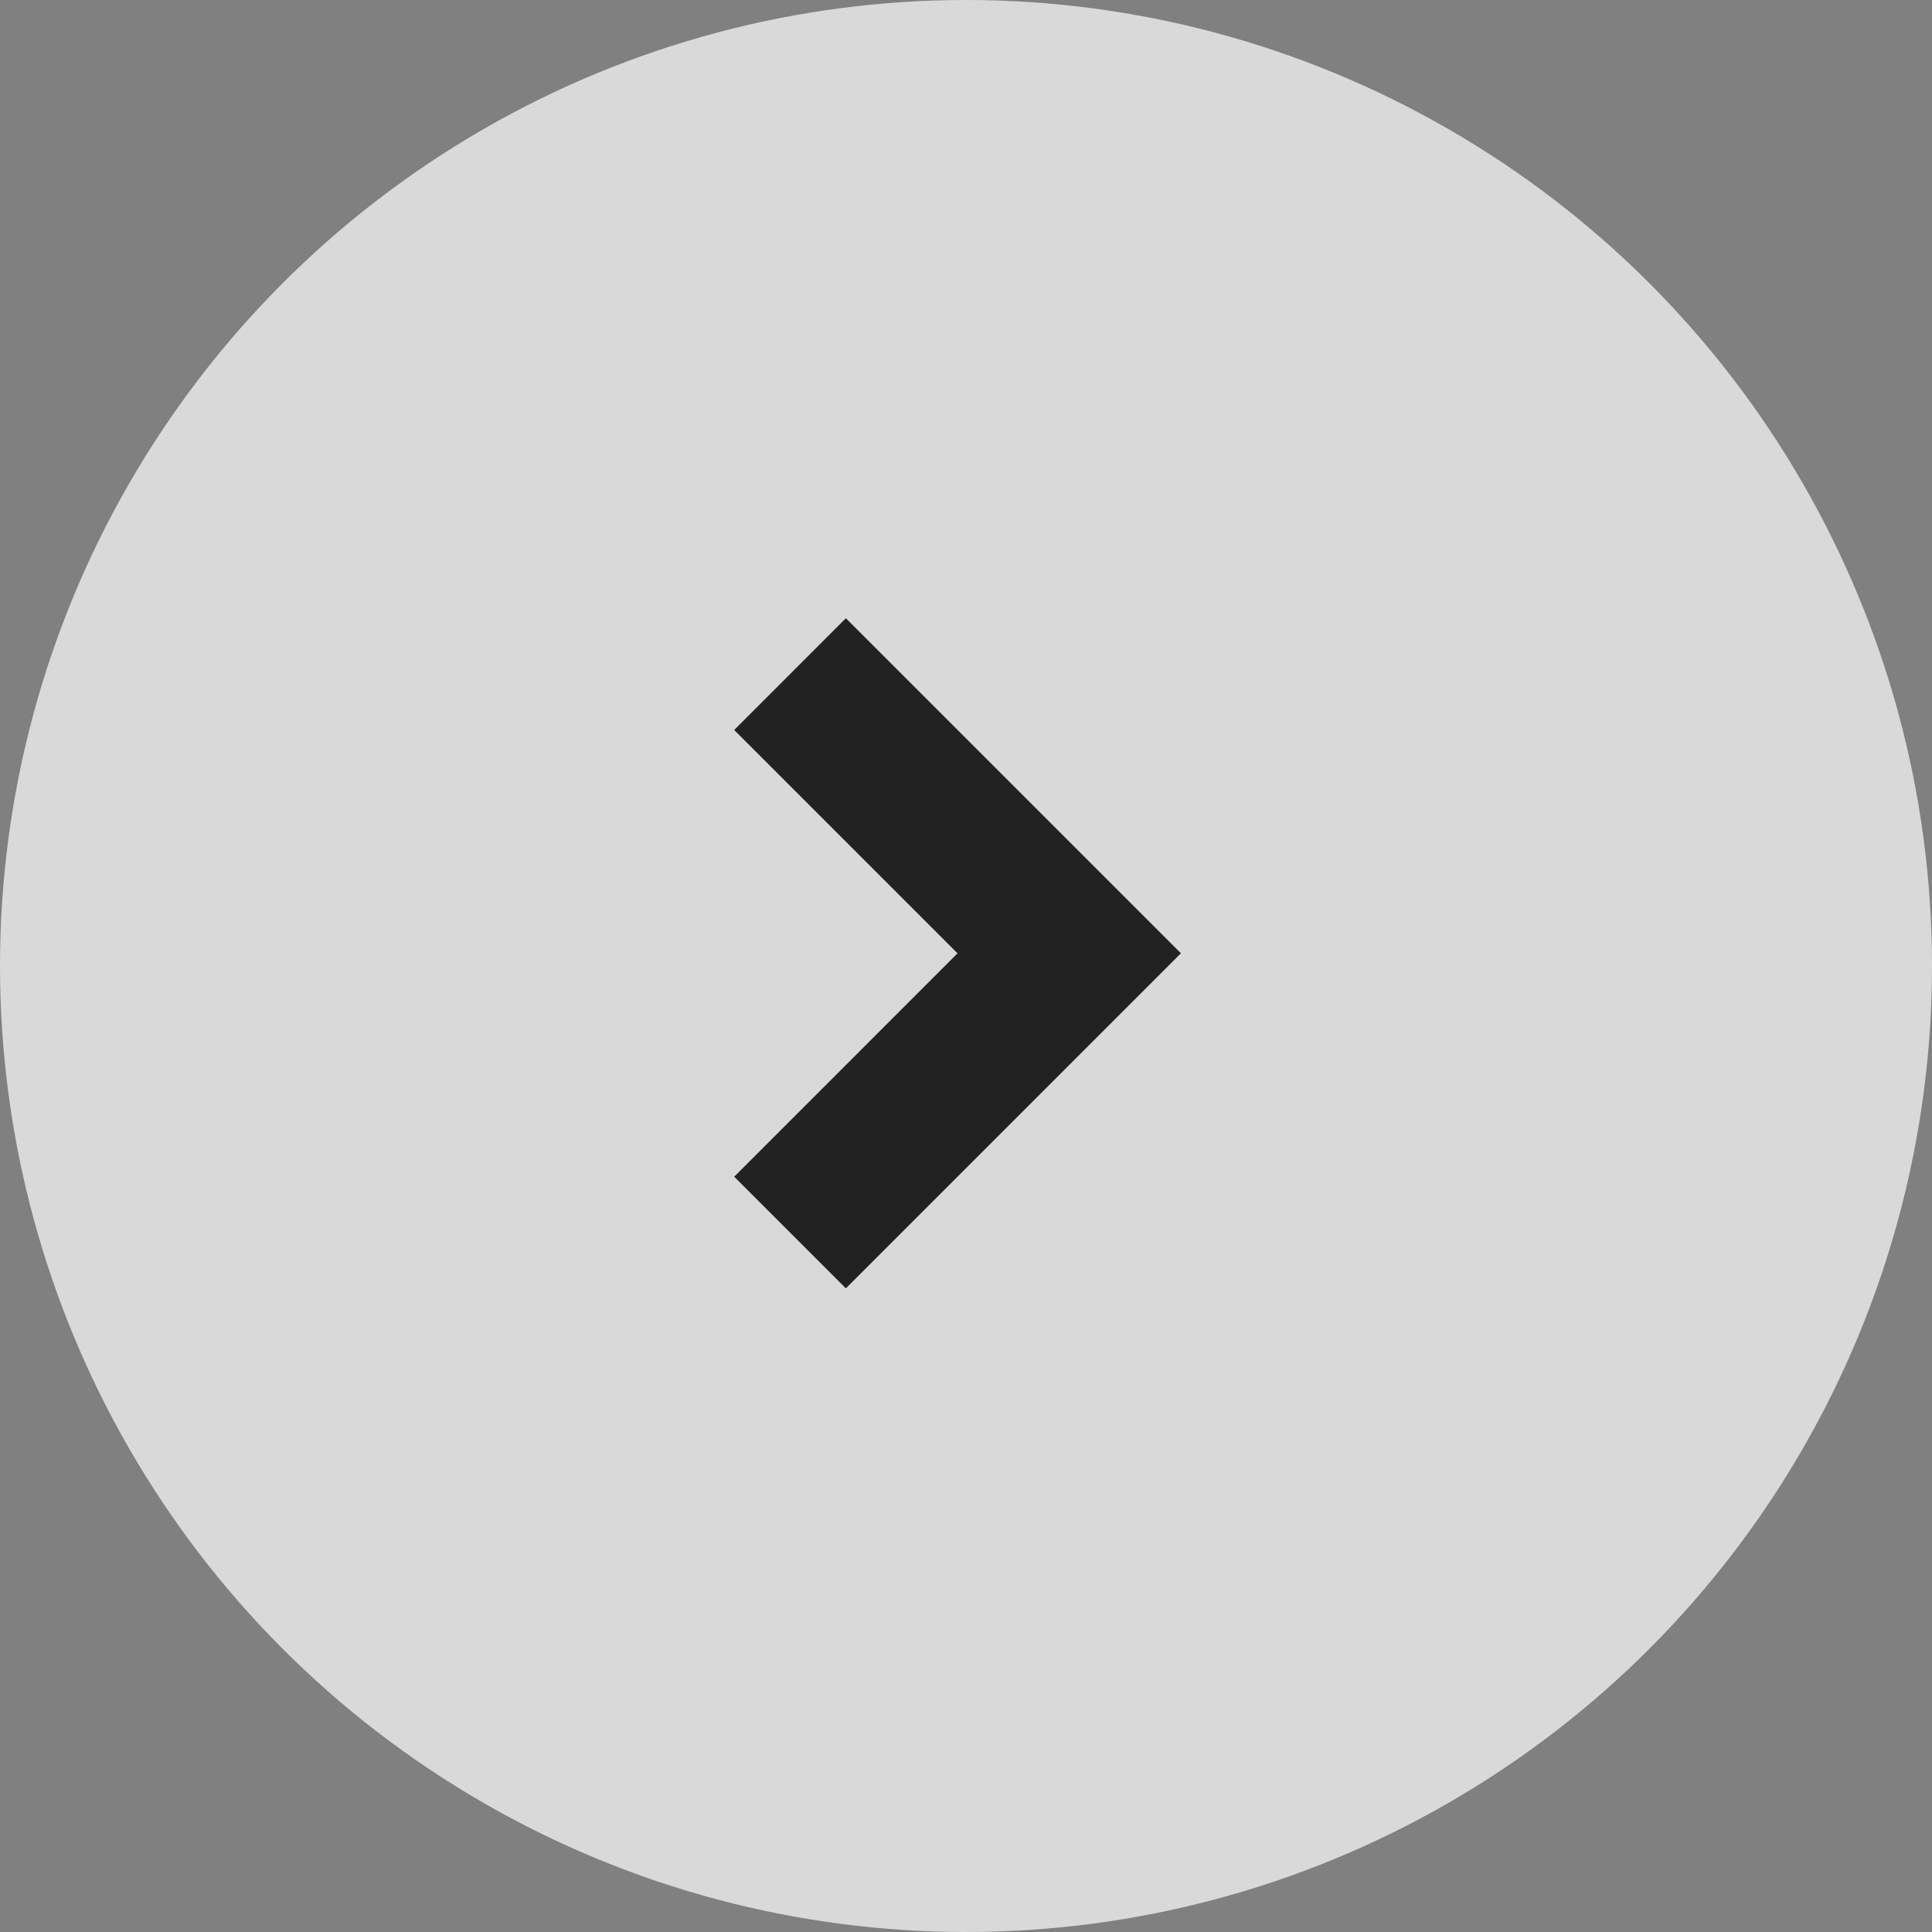 <svg xmlns="http://www.w3.org/2000/svg" width="50" height="50" viewBox="0 0 50 50">
  <rect x="0" y="0" width="50" height="50" fill="#808080" stroke="none"/>
  <g id="arrow-right" transform="translate(0.182 0.268)">
    <circle id="Elipse_1470" data-name="Elipse 1470" cx="25" cy="25" r="25" transform="translate(-0.182 -0.268)" fill="rgba(255,255,255,0.7)"/>
    <path id="Trazado_280" data-name="Trazado 280" d="M12.562,7.757l8.671,8.671L12.562,25.1l-2.89-2.89,5.78-5.781-5.78-5.78Z" transform="translate(9.147 7.975)" fill="#222"/>
  </g>
</svg>
